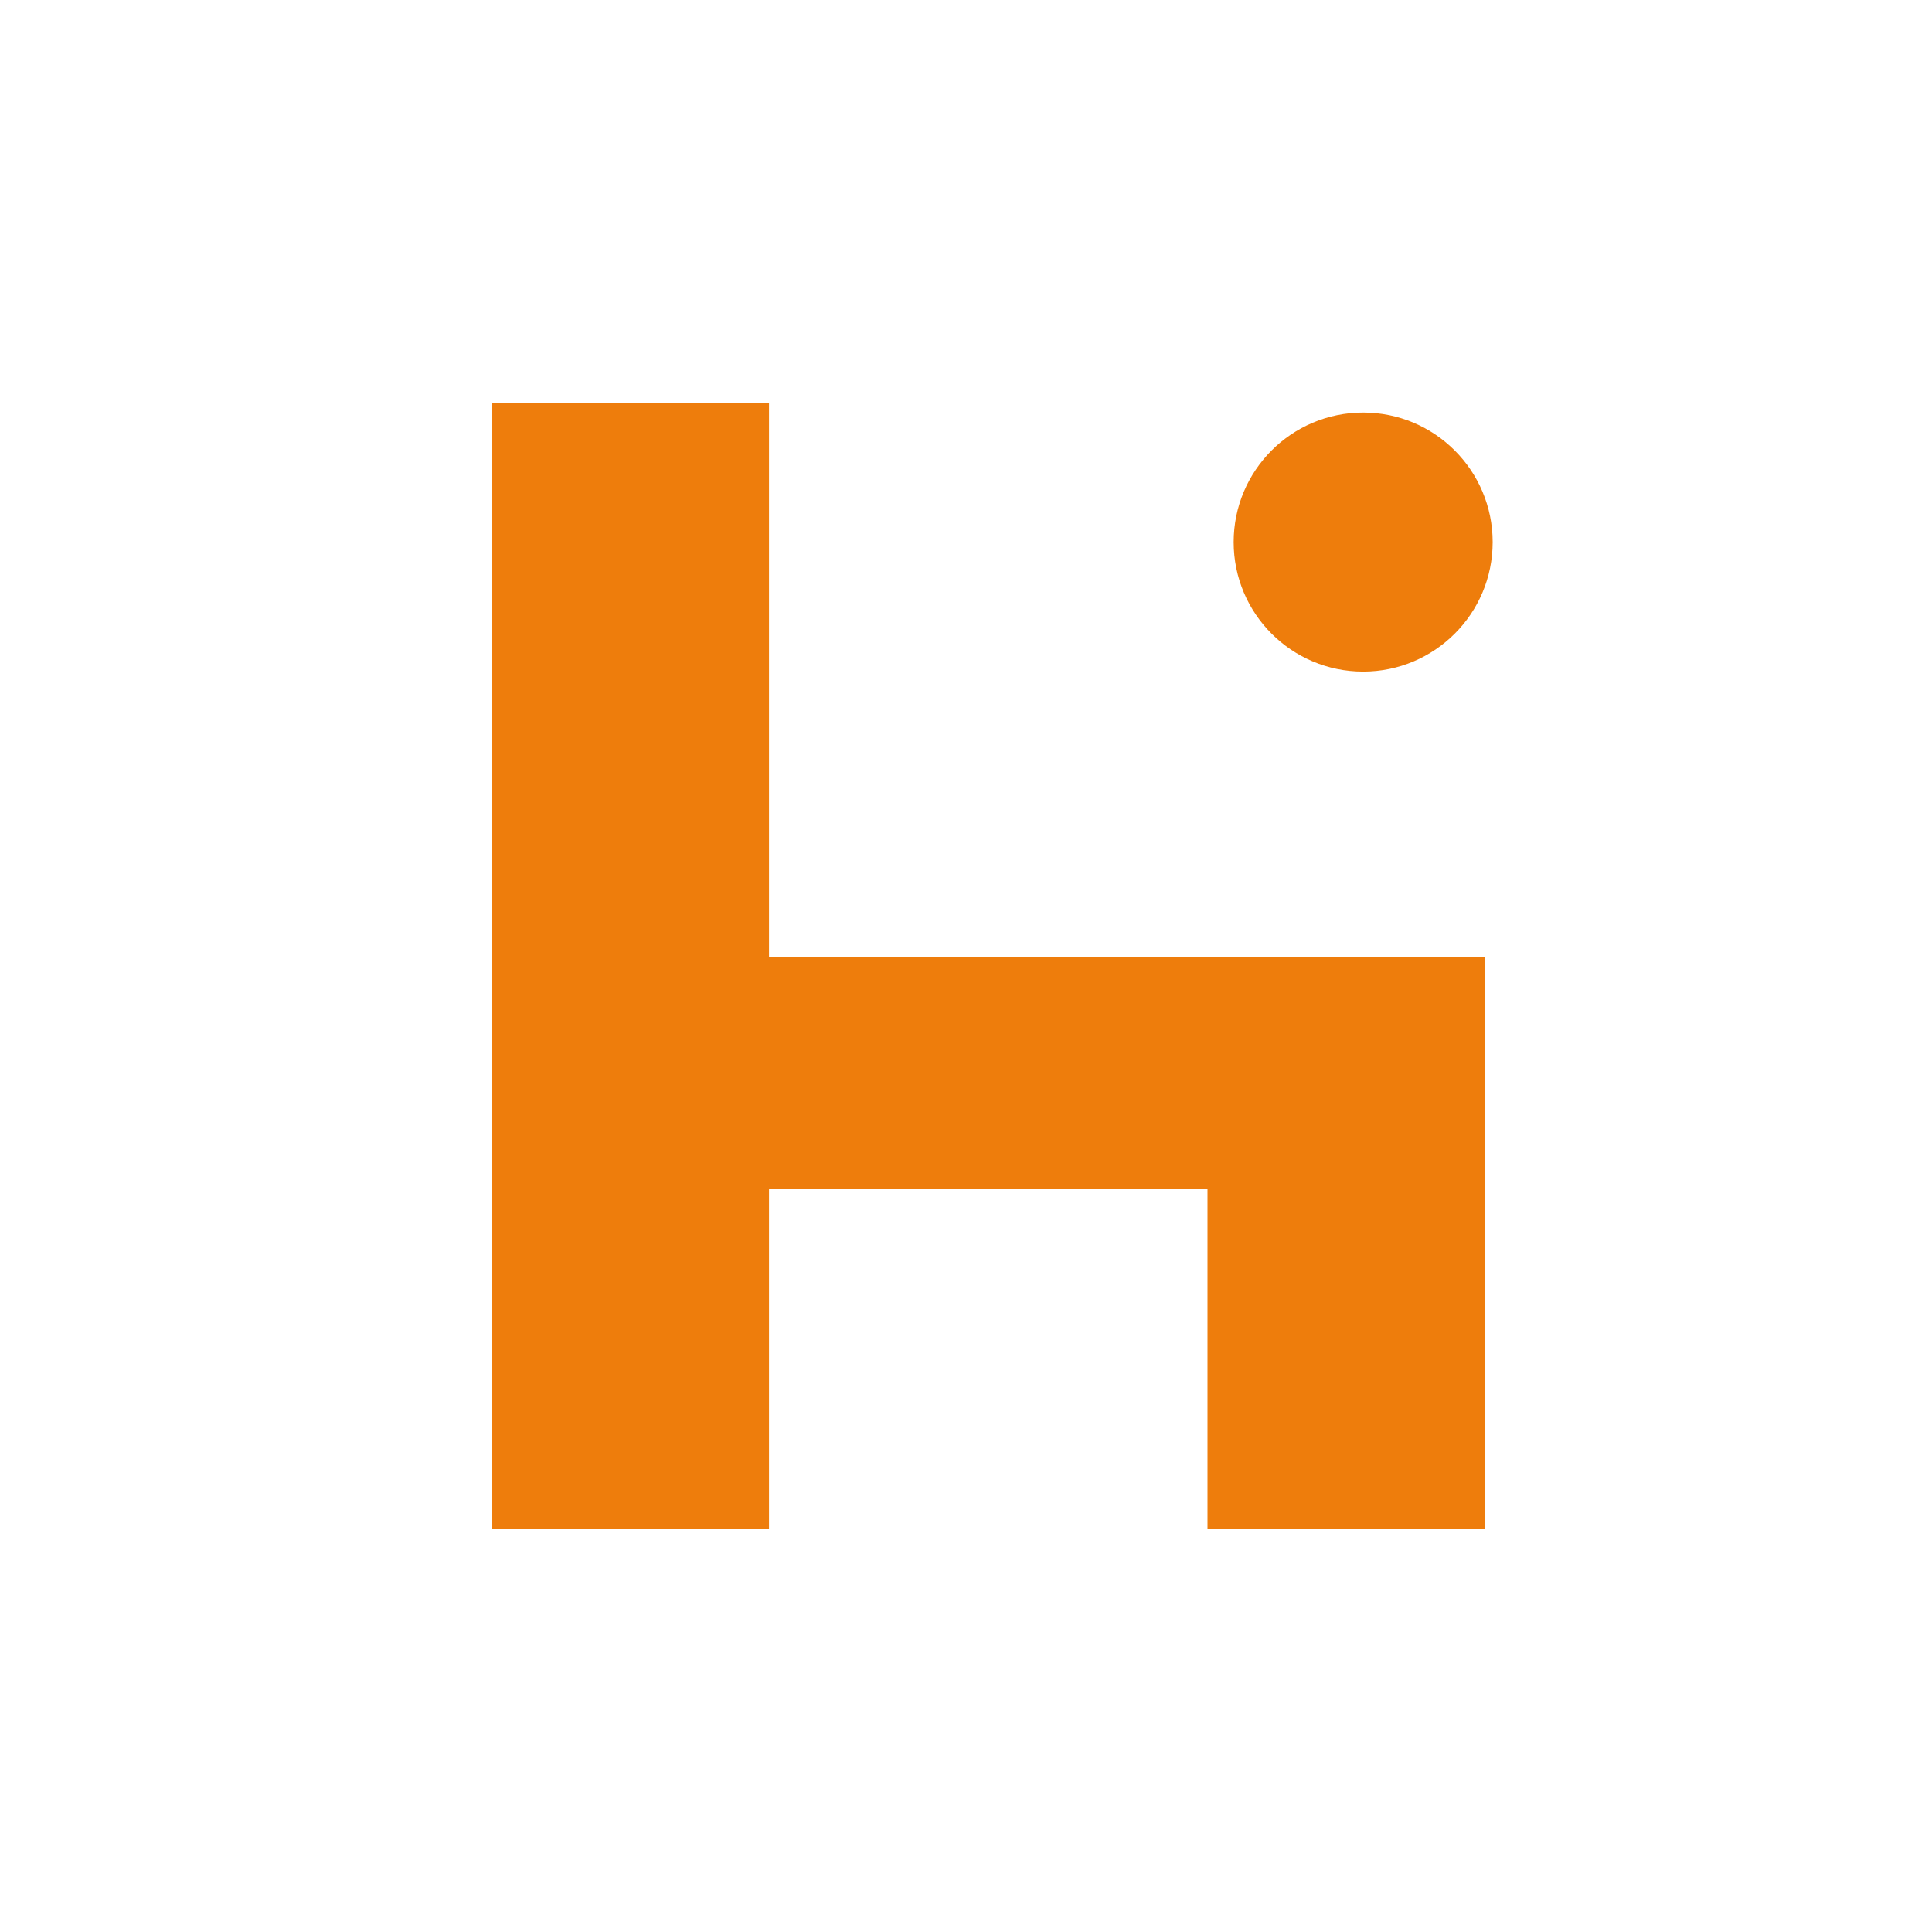 <?xml version="1.0" encoding="UTF-8"?>
<svg width="50px" height="50px" viewBox="0 0 50 50" version="1.1" xmlns="http://www.w3.org/2000/svg" xmlns:xlink="http://www.w3.org/1999/xlink">
    <title>logo / hospitalia</title>
    <g id="logo-/-hospitalia" stroke="none" stroke-width="1" fill="none" fill-rule="evenodd">
        <polygon id="Fill-1" fill="#FFFFFF" points="0 50 50 50 50 0 0 0"></polygon>
        <polygon id="Fill-2" fill="#EE7D0C" points="31.25 24.764 19.902 24.764 19.902 10.439 12.722 10.439 12.722 39.561 19.902 39.561 19.902 30.778 31.25 30.778 31.25 39.561 38.431 39.561 38.431 24.764 33.462 24.764"></polygon>
        <path d="M35.278,17.381 C37.13,17.381 38.63,15.88 38.63,14.03 C38.63,12.178 37.13,10.677 35.278,10.677 C33.427,10.677 31.927,12.178 31.927,14.03 C31.927,15.88 33.427,17.381 35.278,17.381" id="Fill-3" fill="#EE7D0C"></path>
    </g>
</svg>